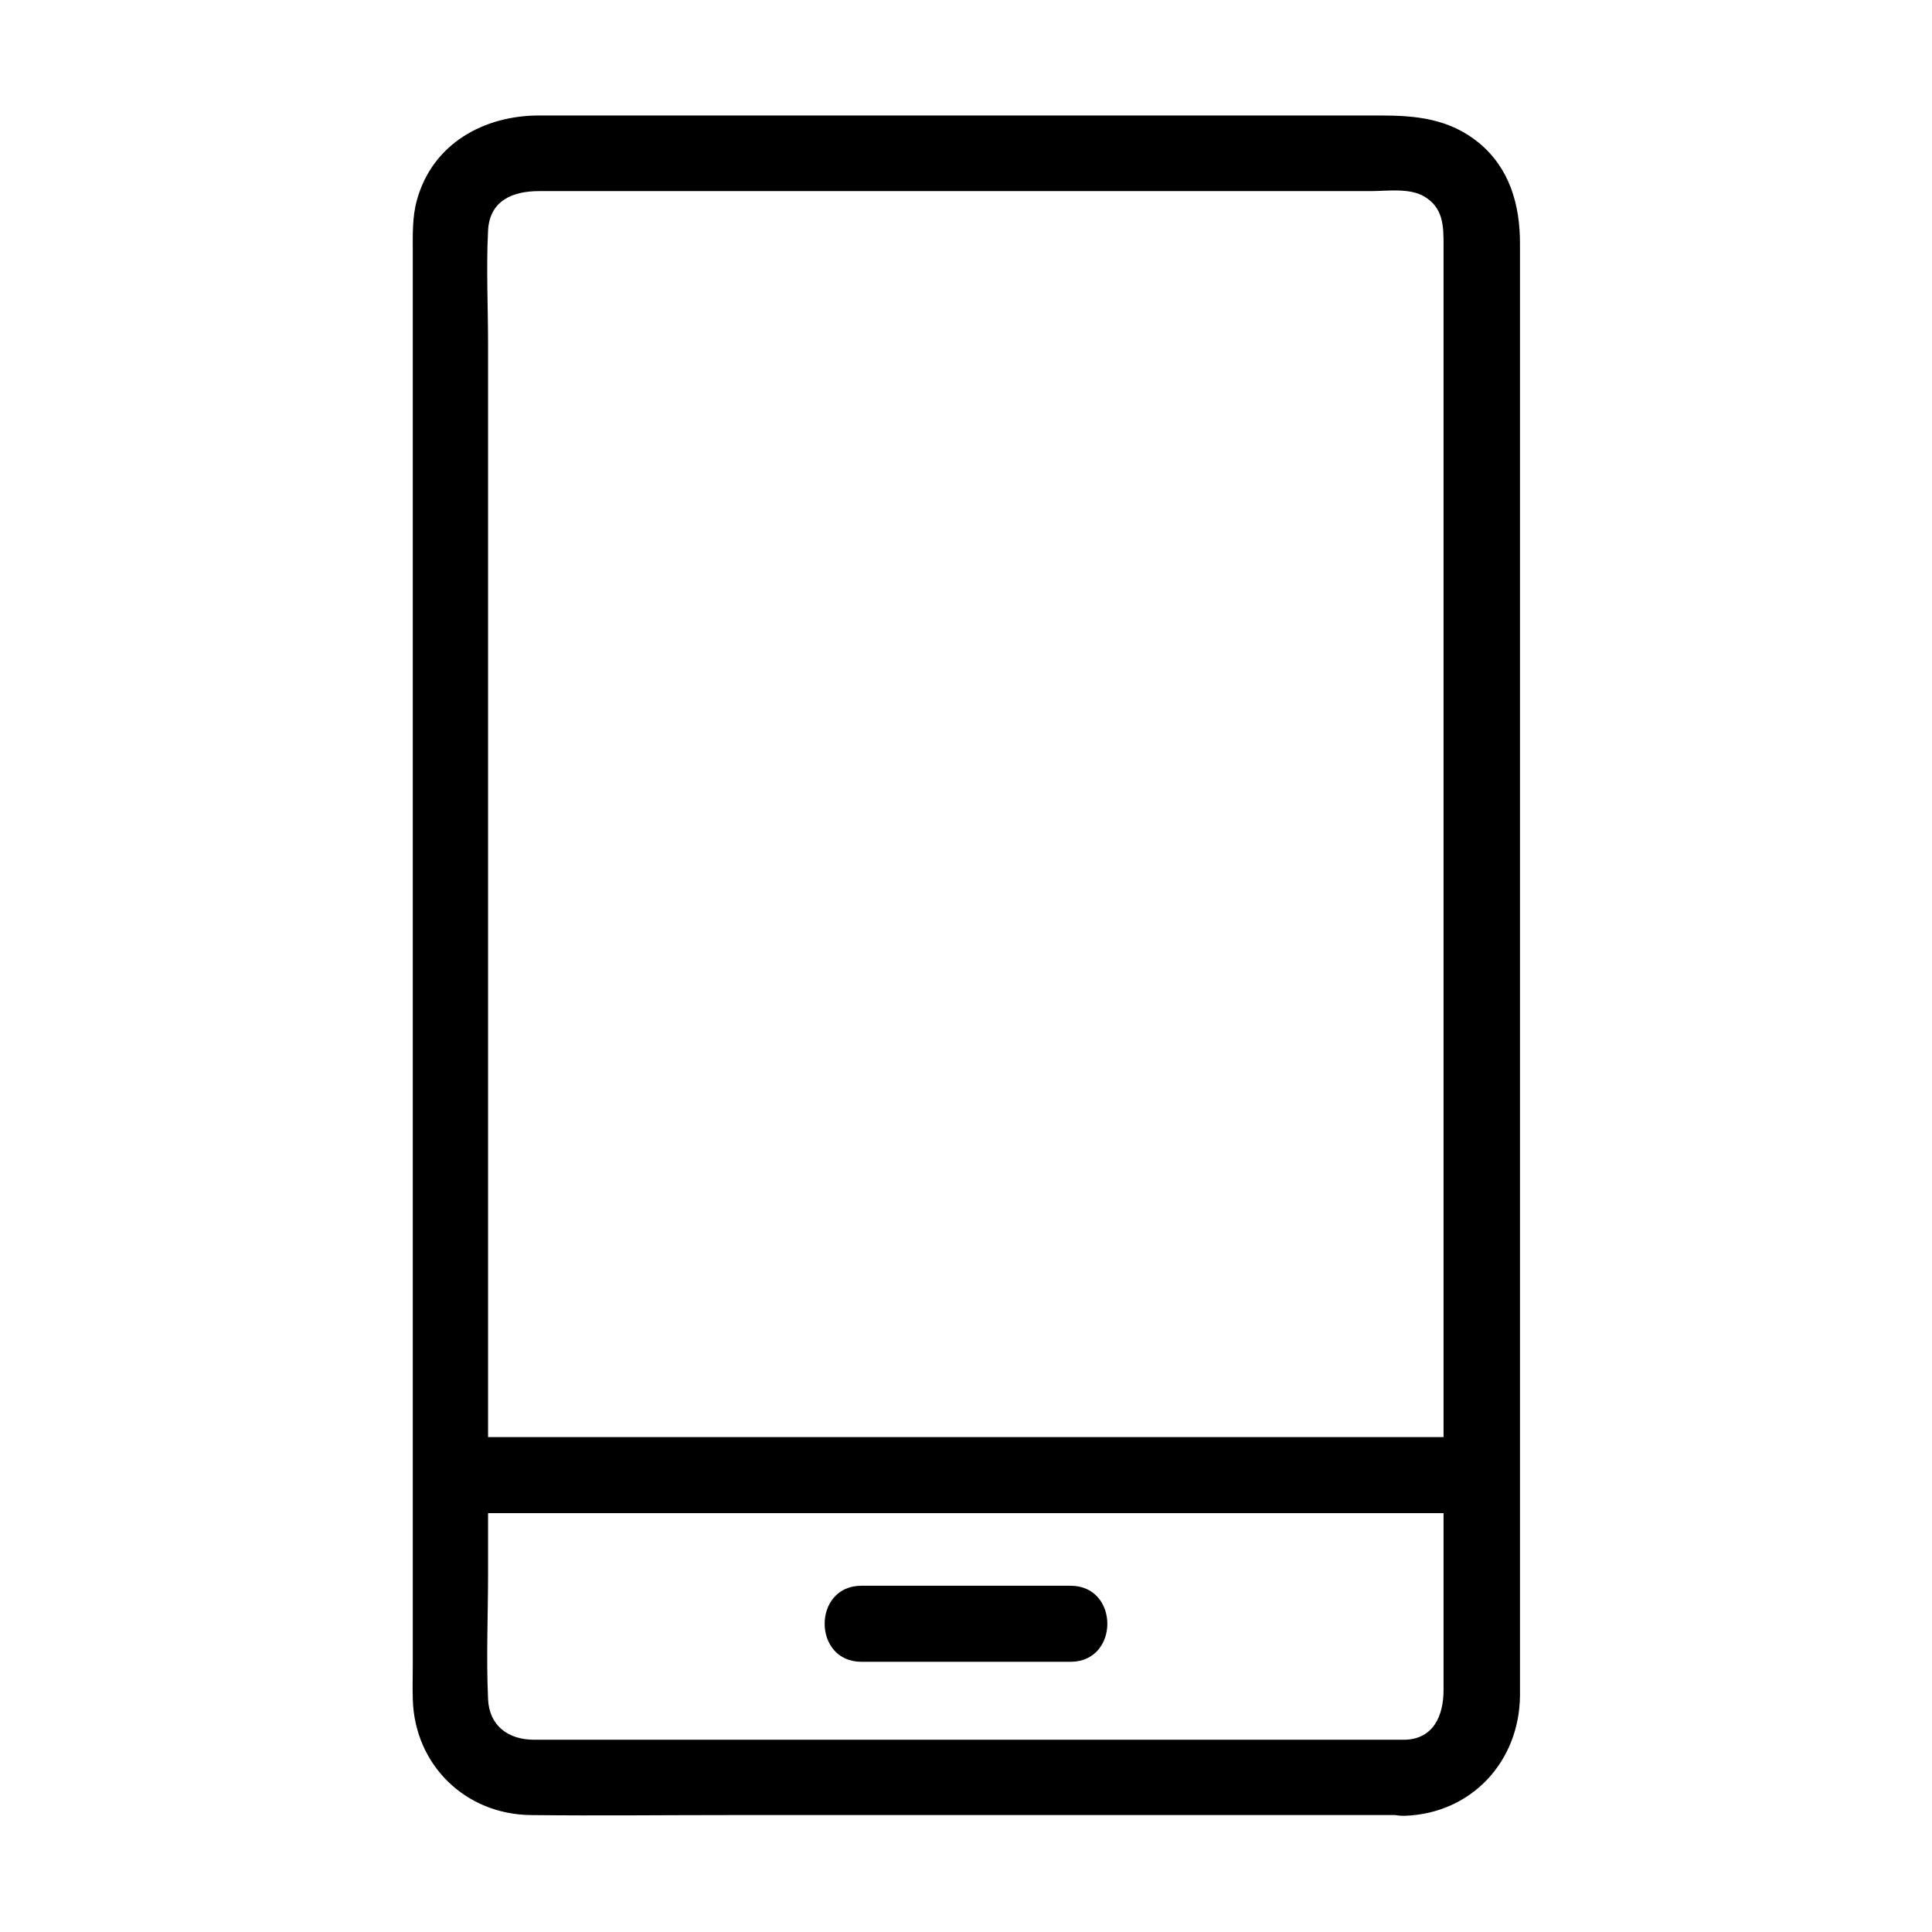 <?xml version="1.0" encoding="UTF-8"?>
<!-- Uploaded to: SVG Repo, www.svgrepo.com, Generator: SVG Repo Mixer Tools -->
<svg fill="#000000" width="800px" height="800px" version="1.1" viewBox="144 144 512 512" xmlns="http://www.w3.org/2000/svg">
 <g>
  <path d="m516.28 605.05h-130.79-80.309-19.648c-6.75 0-11.891-3.629-12.191-10.781-0.504-11.082 0-22.168 0-33.25v-72.449-182.78-70.535c0-9.977-0.504-20.152 0-30.129 0.402-8.062 6.648-10.48 13.504-10.48h22.066 82.523 87.461 28.312c4.332 0 10.277-0.906 14.207 1.41 5.141 3.023 5.141 7.961 5.141 13v17.027 64.688 181.88 119.2c0 6.754-2.617 13-10.277 13.203-12.898 0.402-13 20.555 0 20.152 17.633-0.605 30.328-14.309 30.531-31.738v-13.199-60.66-185.1-126.05c0-10.176-2.719-19.852-10.883-26.602-7.859-6.449-16.727-7.254-26.199-7.254h-67.711-155.17c-14.609 0-28.215 7.457-32.344 22.371-1.309 4.637-1.109 9.473-1.109 14.207v50.984 179.66 142.88c0 3.223-0.102 6.449 0 9.672 0.504 17.332 13.906 30.43 31.234 30.633 17.633 0.203 35.266 0 52.898 0h167.27 11.688c12.699 0.203 12.801-19.949-0.199-19.949z"/>
  <path d="m264.57 545h91.895 145.3 33.656c13 0 13-20.152 0-20.152h-91.895-145.3-33.656c-12.996 0-12.996 20.152 0 20.152z"/>
  <path d="m372.29 584.39h55.418c13 0 13-20.152 0-20.152h-55.418c-13 0-13 20.152 0 20.152z"/>
 </g>
</svg>